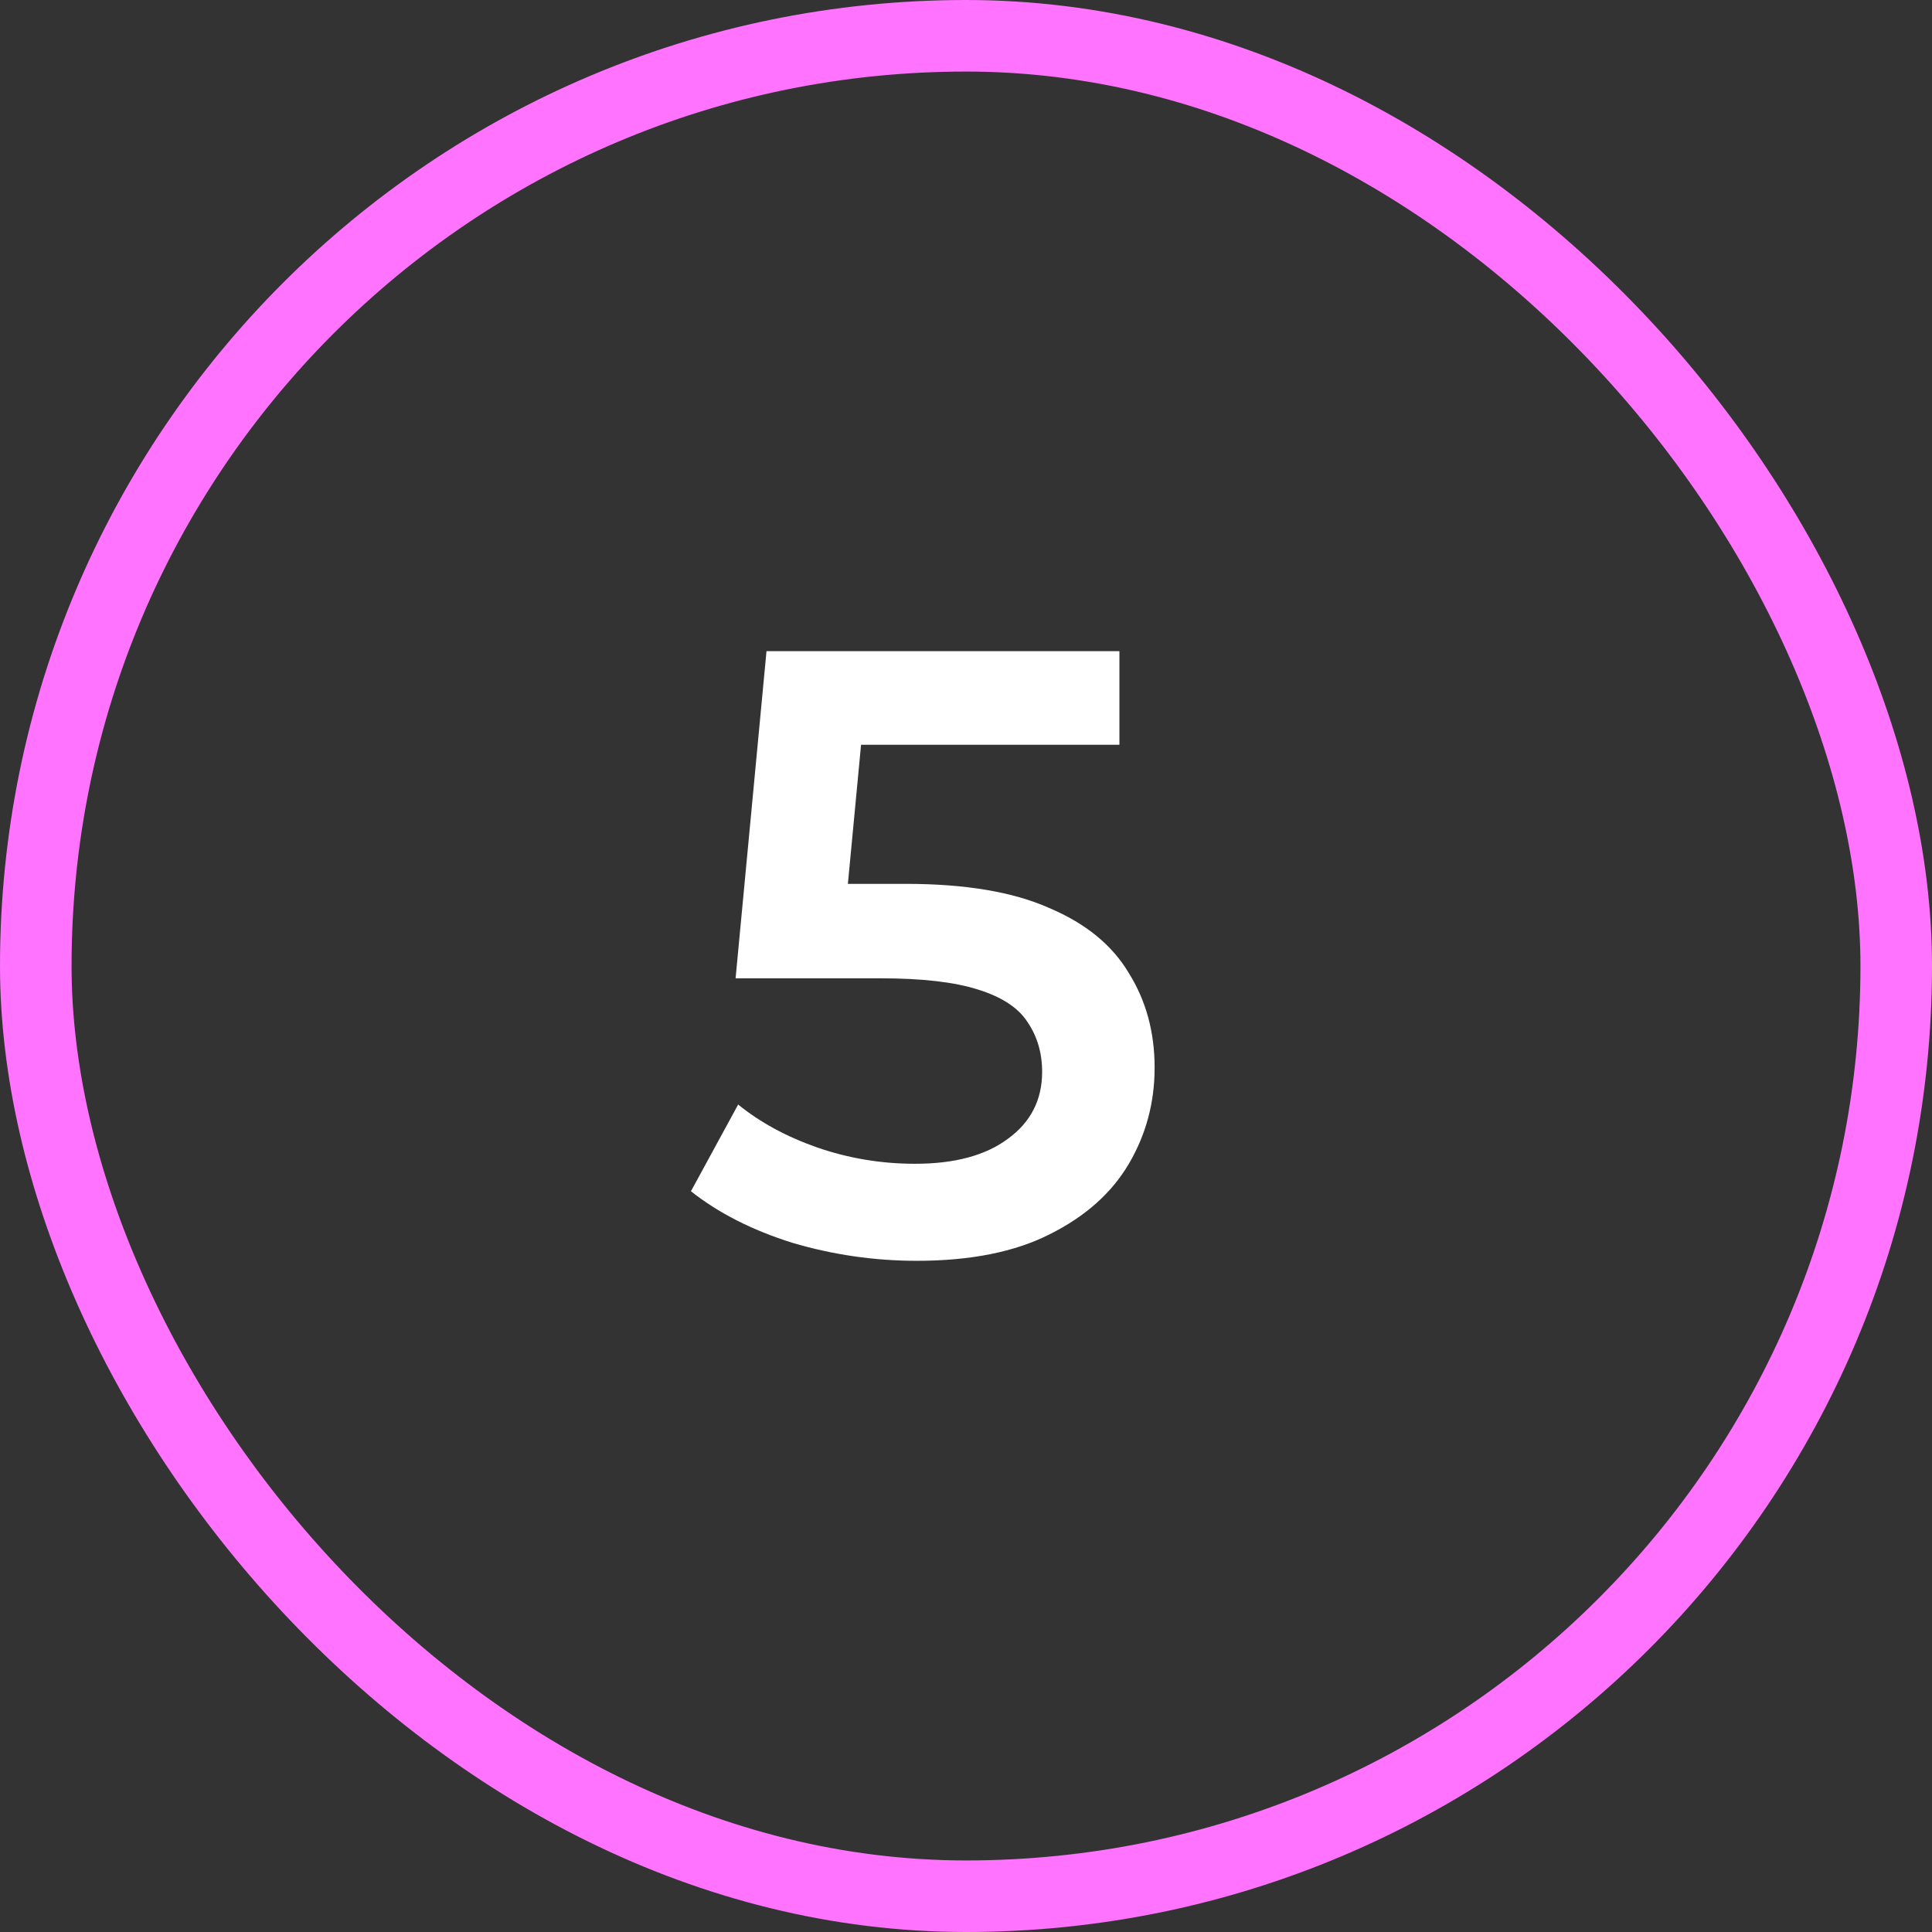 <svg xmlns="http://www.w3.org/2000/svg" width="27" height="27" viewBox="0 0 27 27" fill="none"><rect x="0" y="0" width="27" height="27" fill="#333333" stroke="none"/><rect x="0.5" y="0.5" width="26" height="26" rx="13" stroke="#FF73FF"></rect><path d="M12.812 17.62C12.22 17.62 11.64 17.536 11.072 17.368C10.512 17.192 10.04 16.952 9.656 16.648L10.316 15.436C10.62 15.684 10.988 15.884 11.42 16.036C11.86 16.188 12.316 16.264 12.788 16.264C13.34 16.264 13.772 16.148 14.084 15.916C14.404 15.684 14.564 15.372 14.564 14.98C14.564 14.716 14.496 14.484 14.36 14.284C14.232 14.084 14 13.932 13.664 13.828C13.336 13.724 12.884 13.672 12.308 13.672H10.28L10.712 9.1H15.644V10.408H11.288L12.104 9.664L11.78 13.084L10.964 12.352H12.656C13.488 12.352 14.156 12.464 14.66 12.688C15.172 12.904 15.544 13.208 15.776 13.6C16.016 13.984 16.136 14.424 16.136 14.92C16.136 15.408 16.016 15.856 15.776 16.264C15.536 16.672 15.168 17 14.672 17.248C14.184 17.496 13.564 17.62 12.812 17.62Z" fill="white"></path></svg>
